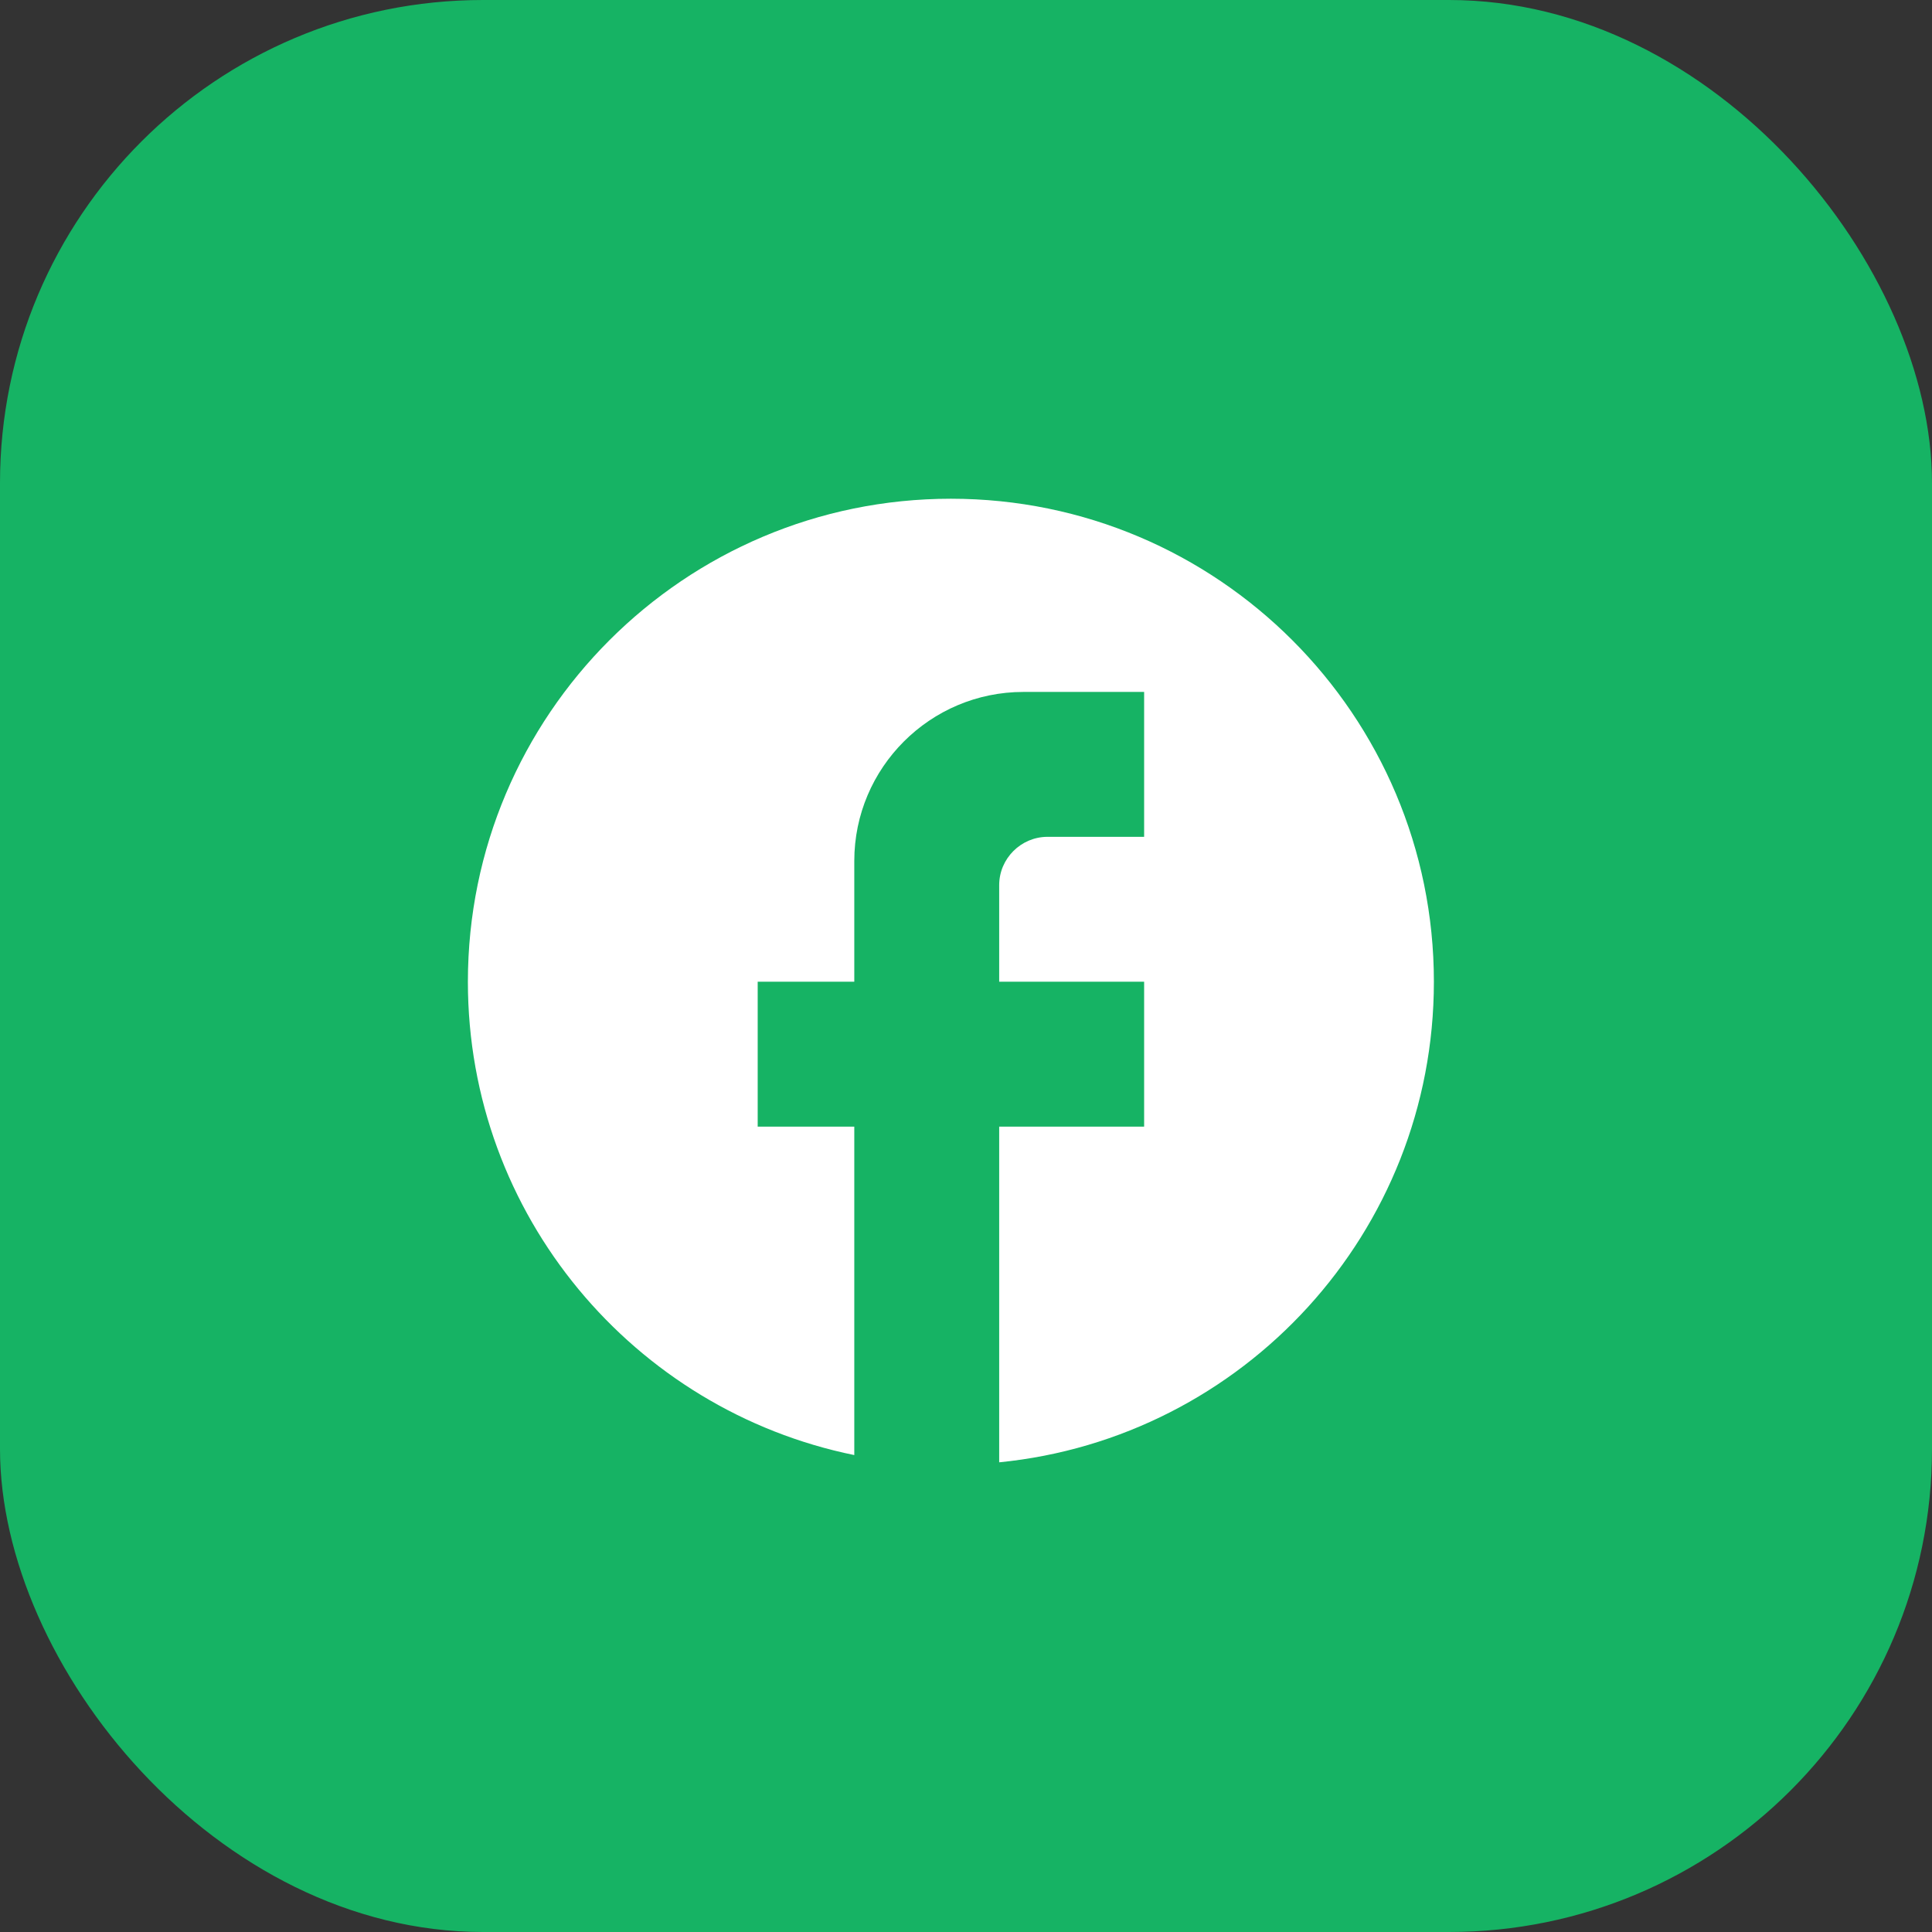 <svg width="56" height="56" viewBox="0 0 56 56" fill="none" xmlns="http://www.w3.org/2000/svg">
<rect x="0" y="0" width="56" height="56" fill="#333333" stroke="none"/>
<rect width="56" height="56" rx="14" fill="#16B364"/>
<path d="M41.562 28.456C41.562 20.728 35.291 14.456 27.562 14.456C19.834 14.456 13.562 20.728 13.562 28.456C13.562 35.232 18.378 40.874 24.762 42.176V32.656H21.962V28.456H24.762V24.956C24.762 22.254 26.96 20.056 29.663 20.056H33.163V24.256H30.363C29.593 24.256 28.962 24.886 28.962 25.656V28.456H33.163V32.656H28.962V42.386C36.032 41.686 41.562 35.722 41.562 28.456Z" fill="white"/>
</svg>
